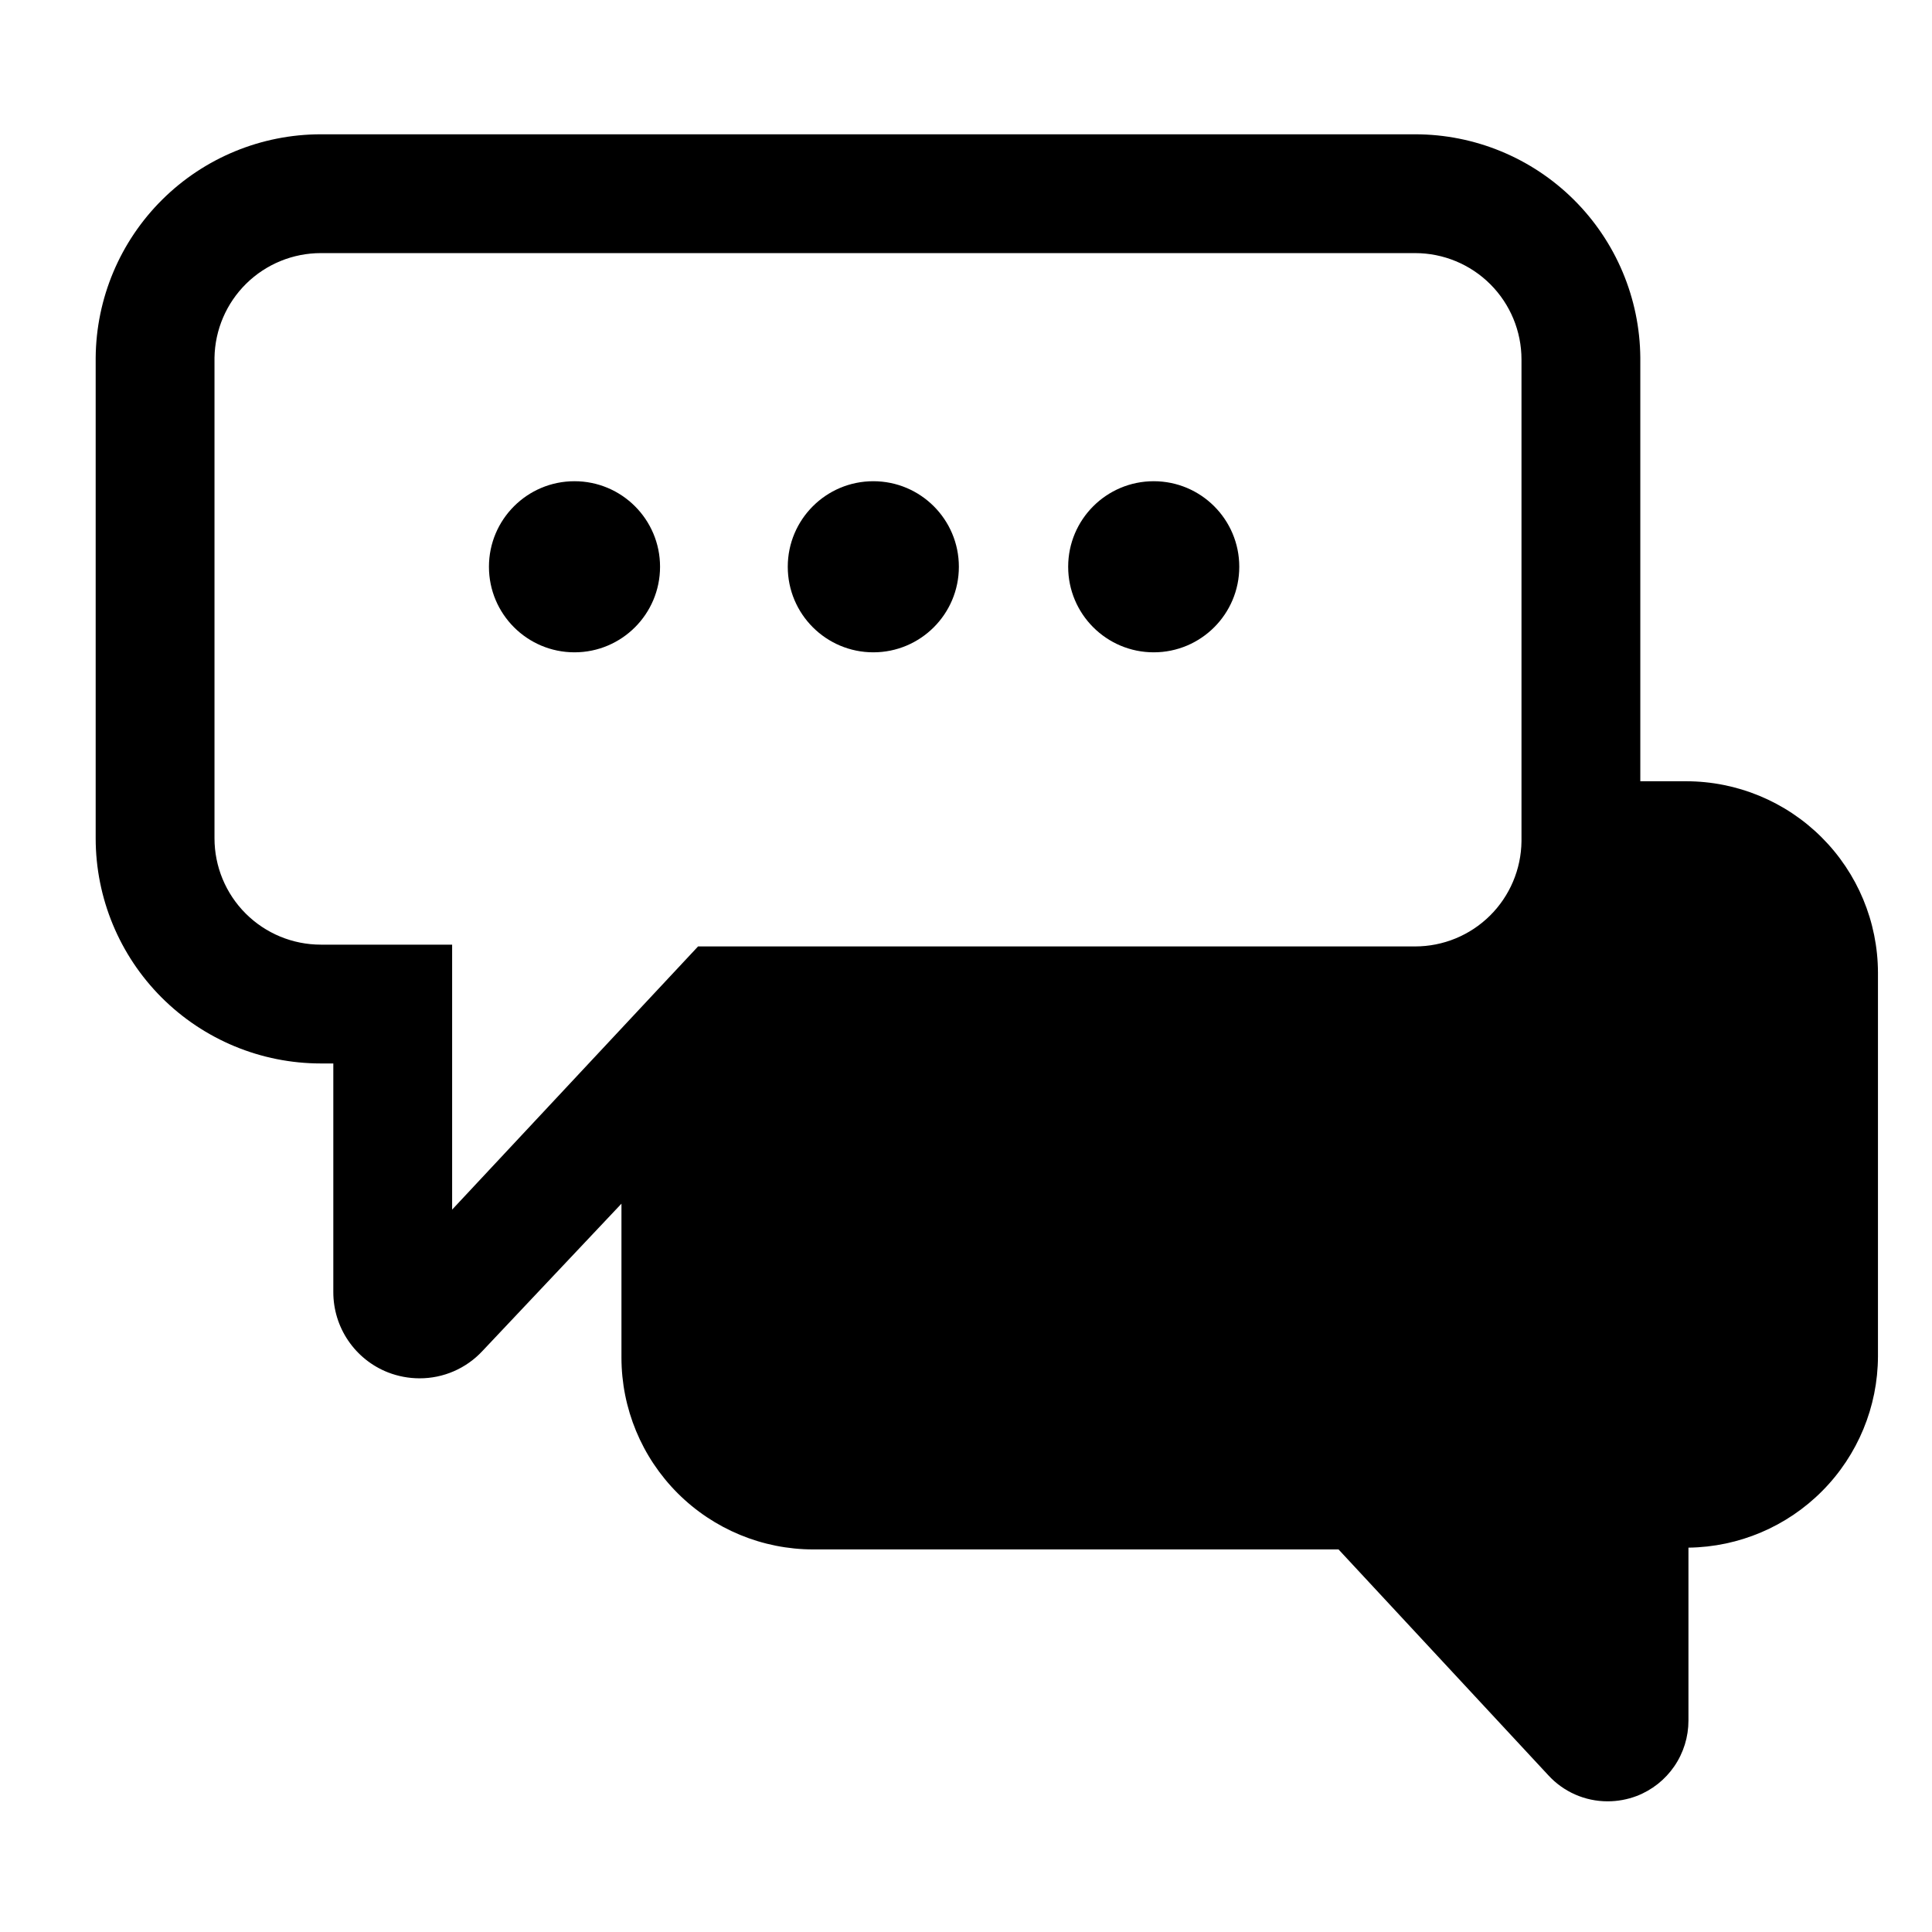 <?xml version="1.0" encoding="UTF-8"?>
<!-- Uploaded to: SVG Repo, www.svgrepo.com, Generator: SVG Repo Mixer Tools -->
<svg fill="#000000" width="800px" height="800px" version="1.1" viewBox="144 144 512 512" xmlns="http://www.w3.org/2000/svg">
 <g>
  <path d="m590.82 351.04h-12.121v-112.25c-0.125-15.746-6.469-30.801-17.645-41.891-11.176-11.086-26.285-17.309-42.027-17.309h-290c-15.746 0-30.852 6.223-42.027 17.309-11.18 11.09-17.52 26.145-17.645 41.891v127.37-0.004c0 15.824 6.289 31.004 17.477 42.195 11.191 11.188 26.367 17.477 42.195 17.477h3.305v60.613c0 4.586 1.379 9.07 3.965 12.859 2.582 3.793 6.25 6.719 10.52 8.395 2.66 1.035 5.488 1.57 8.344 1.574 6.332 0.023 12.383-2.606 16.691-7.242l36.84-39.043v40.777-0.004c0 13.488 5.356 26.422 14.895 35.961 9.535 9.535 22.473 14.895 35.957 14.895h139.18l55.578 59.828c4.039 4.422 9.754 6.938 15.746 6.926 2.637 0 5.25-0.48 7.715-1.418 4.035-1.559 7.504-4.301 9.949-7.871 2.445-3.57 3.75-7.797 3.746-12.121v-45.816c13.352-0.164 26.102-5.574 35.496-15.059 9.398-9.484 14.688-22.285 14.727-35.637v-101.71c-0.039-13.461-5.418-26.355-14.949-35.855-9.531-9.504-22.441-14.84-35.902-14.84zm-327 113.52v-70.219h-34.793c-7.477 0-14.645-2.969-19.93-8.254s-8.254-12.453-8.254-19.93v-127.37c0.125-7.394 3.148-14.441 8.418-19.625 5.273-5.184 12.371-8.086 19.766-8.086h290c7.473 0 14.641 2.969 19.926 8.254 5.285 5.285 8.258 12.453 8.258 19.926v127.69c-0.086 7.418-3.09 14.504-8.367 19.723s-12.395 8.145-19.816 8.145h-190.03z"/>
  <path d="m318.92 294.2c0 12.52-10.152 22.672-22.672 22.672-12.523 0-22.672-10.152-22.672-22.672 0-12.523 10.148-22.672 22.672-22.672 12.52 0 22.672 10.148 22.672 22.672"/>
  <path d="m398.11 294.2c0 12.52-10.152 22.672-22.672 22.672s-22.672-10.152-22.672-22.672c0-12.523 10.152-22.672 22.672-22.672s22.672 10.148 22.672 22.672"/>
  <path d="m472.42 294.2c0 12.52-10.152 22.672-22.672 22.672s-22.672-10.152-22.672-22.672c0-12.523 10.152-22.672 22.672-22.672s22.672 10.148 22.672 22.672"/>
 </g>
</svg>